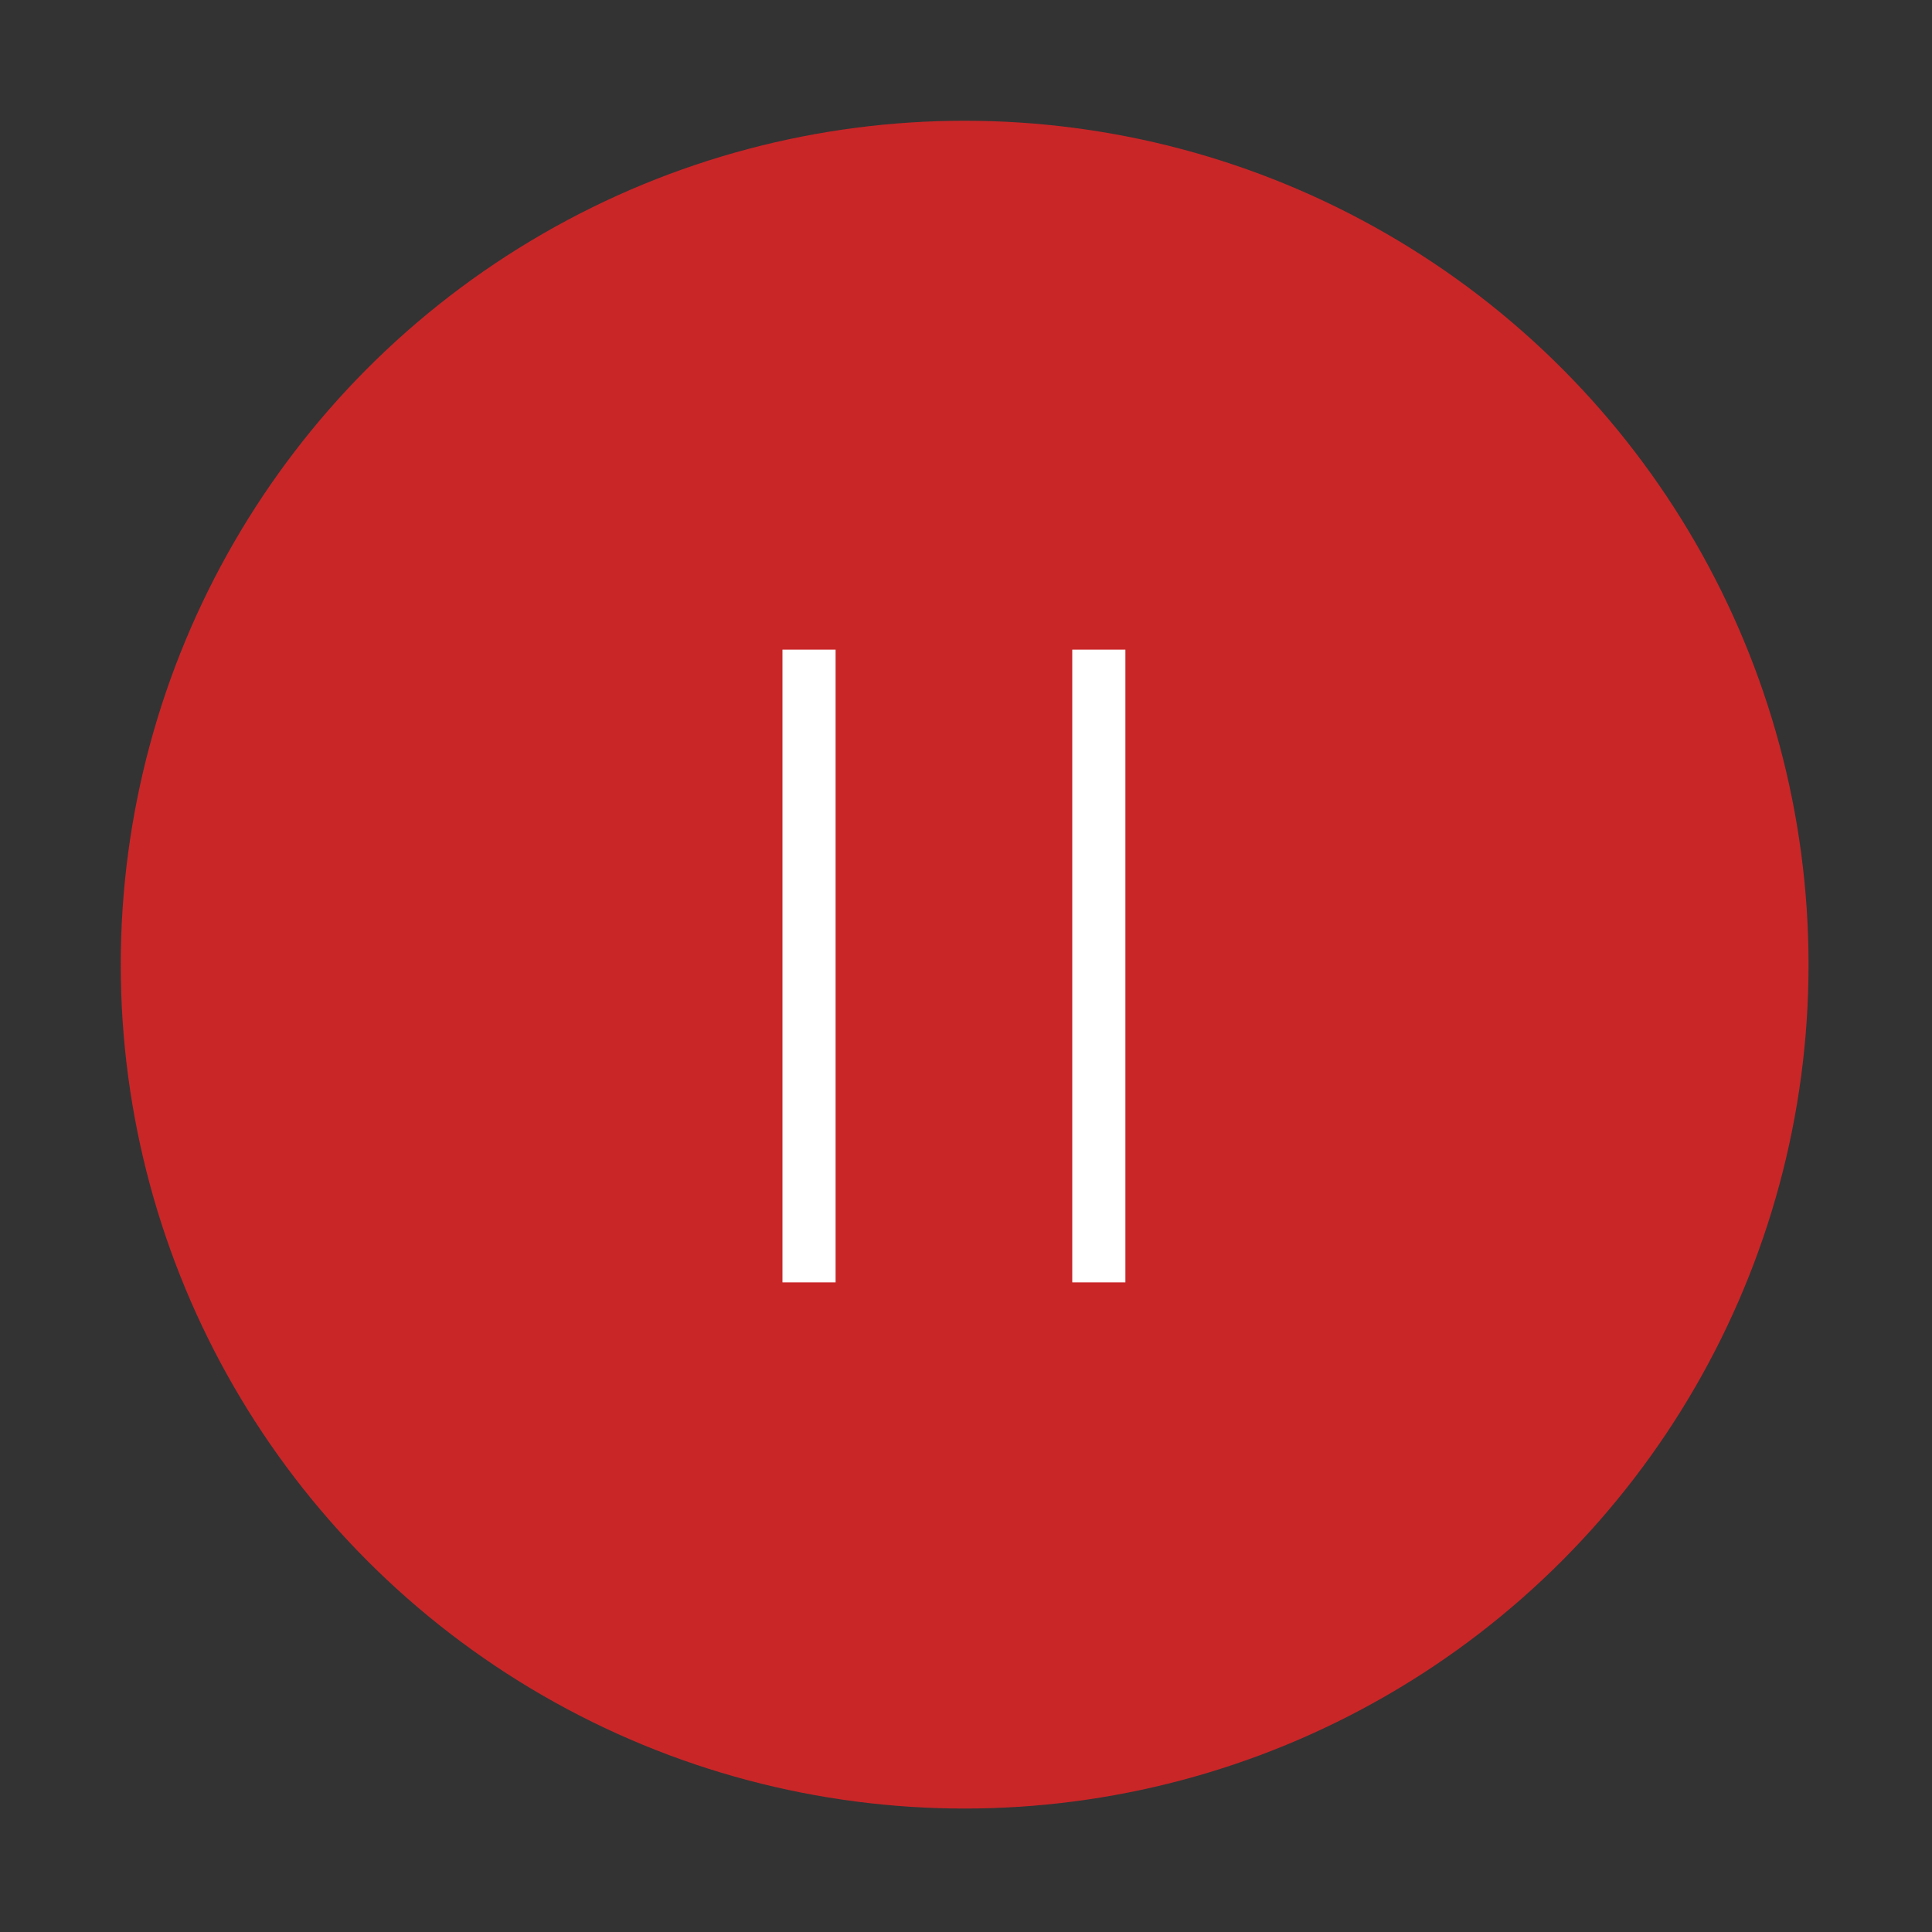 <?xml version="1.0" encoding="UTF-8"?>
<svg width="80px" height="80px" viewBox="0 0 80 80" version="1.1" xmlns="http://www.w3.org/2000/svg" xmlns:xlink="http://www.w3.org/1999/xlink">
    <rect x="0" y="0" width="80" height="80" fill="#333333" stroke="none"/>
    <title>暂停</title>
    <g id="WEB" stroke="none" stroke-width="1" fill="none" fill-rule="evenodd">
        <g id="H1_人才发展_首页" transform="translate(-702, -2367)">
            <g id="暂停" transform="translate(702, 2367)">
                <rect id="矩形备份-13" x="0" y="0" width="80" height="80"></rect>
                <g id="编组-8" transform="translate(5, 5)">
                    <circle id="椭圆形备份" fill="#C92628" cx="34.944" cy="34.944" r="34.944"></circle>
                    <g id="编组-2" transform="translate(28, 23)" stroke="#FFFFFF" stroke-linecap="square" stroke-width="2.2">
                        <line x1="0.5" y1="9.05941988e-14" x2="0.5" y2="24" id="直线-5"></line>
                        <line x1="12.5" y1="9.05941988e-14" x2="12.5" y2="24" id="直线-5备份"></line>
                    </g>
                </g>
            </g>
        </g>
    </g>
</svg>